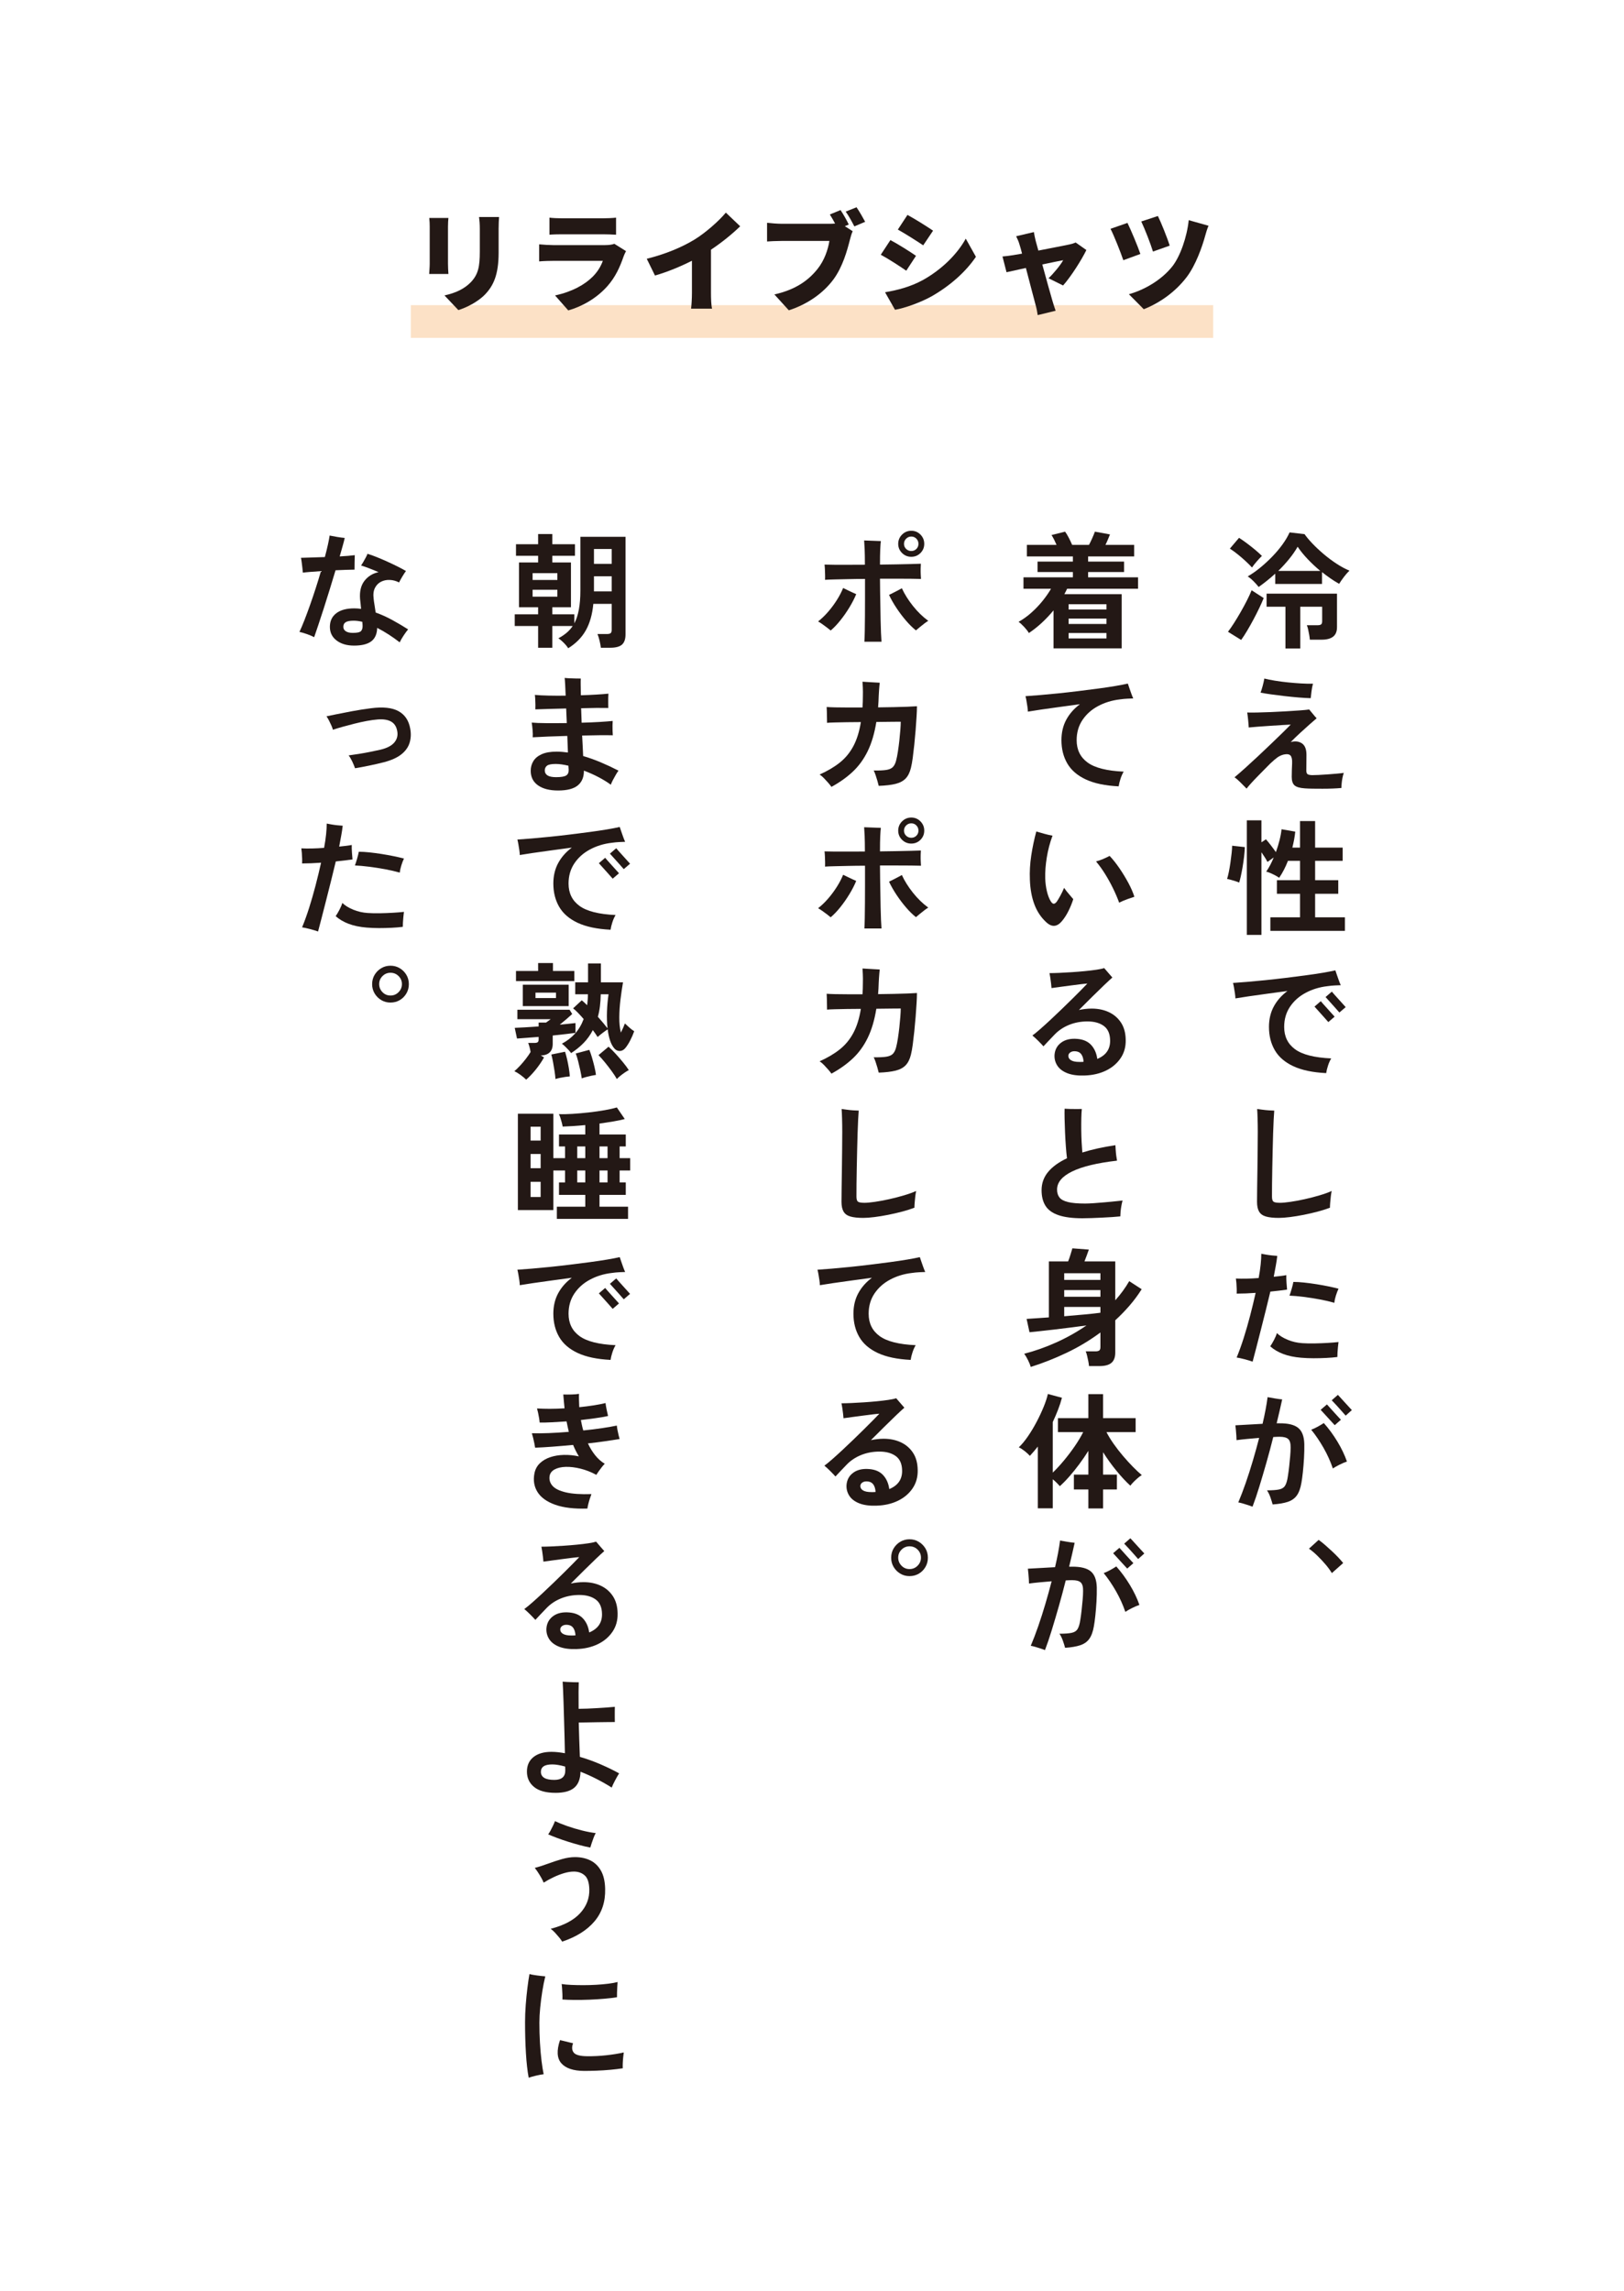 <svg xmlns="http://www.w3.org/2000/svg" id="_&#x30EC;&#x30A4;&#x30E4;&#x30FC;_1" data-name="&#x30EC;&#x30A4;&#x30E4;&#x30FC;_1" viewBox="0 0 297.03 418.913"><defs><style>      .st0 {        fill: #231815;      }      .st1 {        fill: #fff;      }      .st2 {        fill: #fce1c6;      }    </style></defs><rect class="st1" width="297.03" height="418.913"></rect><rect class="st2" x="75.14" y="55.801" width="146.749" height="5.986"></rect><g><path class="st0" d="M81.936,41.44v6.801c0,.5.04,1.34.08,1.86h-3.521c.02-.4.1-1.26.1-1.88v-6.781c0-.38-.02-1.081-.08-1.581h3.501c-.04.5-.08.86-.08,1.581ZM91.198,41.84v4.361c0,4.021-.94,6.021-2.461,7.622-1.34,1.4-3.44,2.421-4.901,2.881l-2.541-2.681c2.081-.46,3.641-1.2,4.841-2.44,1.34-1.42,1.621-2.841,1.621-5.601v-4.141c0-.88-.06-1.56-.14-2.16h3.661c-.04.6-.08,1.28-.08,2.16Z"></path><path class="st0" d="M114.059,46.881c-.66,1.92-1.5,3.801-2.98,5.461-1.98,2.22-4.581,3.681-7.142,4.421l-2.42-2.741c3.121-.66,5.441-1.98,6.881-3.421.98-.98,1.52-1.98,1.86-2.9h-9.102c-.5,0-1.64.02-2.541.1v-3.121c.92.08,1.86.14,2.541.14h9.522c.76,0,1.36-.1,1.681-.24l2.14,1.34c-.16.3-.36.72-.44.96ZM102.736,39.919h7.582c.64,0,1.78-.04,2.36-.12v3.121c-.56-.04-1.64-.08-2.4-.08h-7.542c-.68,0-1.641.02-2.241.08v-3.121c.56.08,1.541.12,2.241.12Z"></path><path class="st0" d="M127.037,43.8c2.021-1.24,4.461-3.401,5.721-4.921l2.621,2.5c-1.5,1.46-3.441,3.021-5.341,4.281v7.882c0,.96.04,2.34.2,2.9h-3.841c.08-.54.16-1.94.16-2.9v-5.861c-2.021,1.02-4.441,2.041-6.762,2.701l-1.5-3.061c3.641-.92,6.501-2.161,8.742-3.521Z"></path><path class="st0" d="M155.238,41.06l-.72.3,1.44.92c-.22.44-.4,1.16-.52,1.6-.48,1.88-1.3,4.921-3.021,7.242-1.8,2.42-4.621,4.481-8.142,5.621l-2.641-2.901c4.021-.9,6.281-2.66,7.862-4.621,1.28-1.581,1.94-3.561,2.2-5.161h-8.802c-.98,0-2.081.06-2.601.1v-3.421c.62.08,1.94.18,2.601.18h8.822c.26,0,.64,0,1.021-.04-.3-.56-.62-1.121-.96-1.661l1.96-.8c.54.8,1.16,1.92,1.5,2.64ZM158.239,40.56l-1.98.84c-.42-.82-1.02-1.94-1.58-2.701l1.98-.8c.52.76,1.22,1.98,1.58,2.661Z"></path><path class="st0" d="M167.536,46.781l-1.78,2.721c-1.221-.84-3.241-2.16-4.661-2.92l1.76-2.681c1.44.76,3.561,2.101,4.681,2.88ZM168.736,51.242c3.441-1.901,6.321-4.721,7.902-7.602l1.86,3.321c-1.92,2.821-4.781,5.321-8.102,7.222-2.04,1.14-4.981,2.181-6.701,2.46l-1.82-3.201c2.26-.38,4.601-.98,6.861-2.2ZM170.657,42.18l-1.8,2.68c-1.2-.8-3.241-2.1-4.641-2.88l1.76-2.681c1.4.76,3.541,2.101,4.681,2.881Z"></path><path class="st0" d="M189.437,44.081c.14.48.3,1.08.48,1.74,2.36-.46,4.841-.94,5.681-1.12.4-.08.84-.22,1.14-.36l1.96,1.38c-.86,1.78-2.84,4.901-4.261,6.481l-2.661-1.32c.9-.84,2.221-2.44,2.681-3.301-.46.08-2.021.4-3.821.78.74,2.681,1.52,5.541,1.86,6.662.1.34.42,1.38.58,1.8l-3.281.8c-.08-.581-.22-1.32-.4-1.92-.32-1.161-1.061-4.061-1.761-6.702-1.54.34-2.9.64-3.541.78l-.74-2.881c.66-.06,1.24-.12,1.94-.24.26-.04.86-.14,1.641-.28-.16-.64-.32-1.22-.46-1.64-.14-.521-.38-1.061-.62-1.541l3.241-.76c.08.54.22,1.121.34,1.641Z"></path><path class="st0" d="M208.576,46.441l-3.121,1.14c-.44-1.32-1.721-4.561-2.341-5.741l3.101-1.08c.66,1.36,1.9,4.301,2.36,5.681ZM220.439,43.08c-.54,2-1.72,5.361-3.36,7.542-2.121,2.801-5.021,4.801-7.882,5.921l-2.721-2.74c2.661-.74,5.861-2.481,7.922-5.062,1.46-1.84,2.701-5.401,3.021-8.481l3.621,1.02c-.26.6-.46,1.28-.6,1.8ZM213.938,44.92l-3.061,1.081c-.4-1.34-1.5-4.161-2.14-5.501l3.041-1c.52,1.02,1.74,4.041,2.161,5.421Z"></path></g><g><path class="st0" d="M227.012,117.02l-2.415-1.495c.322-.414.686-.939,1.093-1.575.406-.636.816-1.315,1.23-2.036s.797-1.43,1.15-2.127c.353-.698.636-1.315.851-1.852l2.208,1.426c-.2.506-.46,1.097-.782,1.771-.322.675-.675,1.373-1.058,2.093-.384.721-.771,1.411-1.162,2.07-.391.66-.763,1.234-1.116,1.725ZM228.99,103.772c-.552-.598-1.204-1.219-1.955-1.863s-1.449-1.173-2.093-1.587l1.679-1.978c.475.307.974.656,1.495,1.047.521.391,1.016.782,1.483,1.173s.87.755,1.208,1.092c-.245.23-.556.56-.931.989-.376.429-.671.805-.886,1.127ZM230.209,107.336c-.23-.307-.541-.655-.932-1.046s-.748-.686-1.069-.886c.767-.444,1.533-.981,2.3-1.61.767-.628,1.502-1.307,2.208-2.036.705-.728,1.33-1.472,1.875-2.231.544-.759.97-1.483,1.276-2.173l2.737.322c.353.506.832,1.078,1.438,1.714.605.636,1.288,1.276,2.047,1.92.759.644,1.548,1.234,2.369,1.771.82.537,1.606.958,2.357,1.265-.337.322-.683.717-1.035,1.184-.353.468-.636.878-.851,1.231-.521-.292-1.043-.617-1.564-.978-.521-.36-1.043-.748-1.564-1.162v2.162h-8.556v-1.886c-.981.89-1.993,1.702-3.036,2.438ZM235.108,118.584v-7.636h-3.45v-2.392h12.88v6.118c0,.798-.238,1.38-.713,1.748-.475.368-1.173.552-2.093.552h-2.162c-.016-.245-.054-.537-.115-.874-.061-.337-.126-.667-.195-.989-.069-.322-.149-.583-.242-.782h1.955c.307,0,.525-.05.656-.149.13-.1.195-.295.195-.587v-2.645h-4.002v7.636h-2.714ZM233.797,104.393h7.682c-.813-.675-1.58-1.392-2.3-2.15-.721-.759-1.334-1.514-1.84-2.266-.43.751-.947,1.499-1.553,2.243s-1.269,1.468-1.989,2.173Z"></path><path class="st0" d="M228.001,144.206c-.322-.322-.687-.69-1.093-1.104s-.778-.736-1.115-.966c.537-.444,1.185-1.008,1.943-1.69s1.556-1.415,2.392-2.197c.835-.782,1.648-1.552,2.438-2.312.79-.759,1.495-1.441,2.116-2.047.621-.605,1.085-1.069,1.392-1.392-.445.016-1.004.046-1.679.092-.675.046-1.384.092-2.128.138-.744.046-1.46.096-2.15.15s-1.265.104-1.725.149c-.015-.353-.05-.801-.104-1.346-.054-.544-.111-1.008-.172-1.392.46.016,1.073.016,1.84,0,.766-.015,1.606-.042,2.518-.08s1.821-.084,2.726-.138,1.732-.107,2.484-.161c.751-.053,1.342-.111,1.771-.172.169.199.387.464.656.793.268.33.502.602.702.816-.261.215-.664.563-1.208,1.046-.544.483-1.135,1.016-1.771,1.599-.637.583-1.223,1.15-1.76,1.702.797-.215,1.476-.138,2.036.23.56.368.839,1.066.839,2.093,0,.521-.004,1.07-.011,1.645-.008.575-.012.985-.012,1.23,0,.322.069.541.207.656.138.115.421.18.851.195.26,0,.651-.011,1.173-.034.521-.023,1.081-.058,1.679-.104.598-.046,1.165-.092,1.702-.138s.951-.092,1.242-.138c-.092.261-.172.563-.242.909-.069.345-.119.687-.149,1.023s-.046.613-.046.828c-.46.046-.993.081-1.599.104s-1.227.034-1.863.034-1.238-.004-1.806-.011c-.567-.008-1.05-.027-1.449-.058-.905-.062-1.526-.246-1.863-.552-.337-.307-.506-.82-.506-1.541,0-.414.007-.859.023-1.334.015-.475.031-.859.046-1.15.031-.69-.065-1.161-.287-1.414-.223-.253-.633-.318-1.231-.196-.429.107-.812.28-1.15.518s-.774.609-1.311,1.116c-.322.322-.69.694-1.104,1.115-.414.422-.836.851-1.265,1.288-.43.437-.821.851-1.173,1.242-.353.391-.621.709-.805.955ZM239.731,127.669c-.644-.015-1.38-.058-2.208-.127-.828-.069-1.675-.153-2.542-.253-.867-.1-1.687-.203-2.461-.311-.774-.107-1.43-.214-1.967-.322.123-.307.253-.717.391-1.23s.237-.962.299-1.346c.552.138,1.204.269,1.955.391.751.123,1.541.227,2.369.311.828.084,1.637.149,2.426.195.79.046,1.507.062,2.151.046-.107.383-.196.839-.265,1.368-.069.529-.119.955-.149,1.277Z"></path><path class="st0" d="M226.644,161.386c-.169-.076-.395-.161-.679-.253-.284-.092-.567-.176-.851-.253-.284-.077-.51-.13-.678-.161.107-.337.214-.771.322-1.299.107-.529.203-1.092.288-1.69.084-.598.157-1.169.218-1.713.061-.544.092-1,.092-1.369l2.323.253c-.015.521-.062,1.108-.138,1.76-.077.652-.169,1.292-.276,1.92s-.218,1.196-.333,1.702c-.115.506-.211.874-.287,1.104ZM228.047,170.955v-20.953h2.668v4.025l.828-.552c.26.292.567.667.92,1.127.353.46.651.866.897,1.219.261-.72.483-1.445.667-2.173.184-.728.307-1.399.368-2.013l2.507.437c-.046.476-.115.958-.207,1.449s-.199.981-.322,1.472h1.403v-4.853h2.76v4.853h5.037v2.415h-5.037v3.542h4.232v2.484h-4.232v4.301h5.451v2.484h-13.639v-2.484h5.428v-4.301h-4.232v-2.484h4.232v-3.542h-2.208c-.46,1.181-.997,2.216-1.61,3.105-.184-.138-.422-.283-.713-.437s-.586-.295-.885-.426c-.299-.13-.556-.218-.771-.265.506-.72.966-1.587,1.38-2.599l-1.15.828c-.123-.245-.284-.525-.483-.839-.2-.314-.407-.625-.621-.932v15.111h-2.668Z"></path><path class="st0" d="M242.56,196.231c-2.469-.123-4.474-.544-6.015-1.265-1.541-.721-2.668-1.694-3.381-2.921-.713-1.227-1.07-2.645-1.07-4.255,0-1.411.295-2.66.886-3.749.59-1.088,1.422-2.031,2.495-2.829-1.257.168-2.503.337-3.737.506-1.234.169-2.354.326-3.358.471-1.004.146-1.813.272-2.427.38,0-.23-.027-.525-.08-.886-.054-.36-.112-.721-.173-1.081-.062-.36-.123-.647-.184-.862.721-.046,1.591-.111,2.611-.196,1.02-.084,2.127-.188,3.323-.31,1.196-.123,2.419-.261,3.668-.414s2.453-.307,3.611-.46c1.157-.153,2.215-.311,3.174-.472.958-.161,1.736-.311,2.334-.449.077.23.172.514.288.851.115.337.233.675.356,1.012.123.337.238.621.345.851-.338.015-.702.031-1.093.046-.391.016-.855.062-1.392.138-1.426.168-2.737.571-3.933,1.208-1.196.636-2.151,1.483-2.864,2.542-.713,1.058-1.069,2.292-1.069,3.703,0,1.748.667,3.109,2.001,4.083,1.334.974,3.534,1.53,6.601,1.667-.23.384-.426.825-.586,1.323-.161.499-.272.955-.333,1.368ZM242.951,186.894c-.031-.03-.13-.142-.299-.333-.169-.191-.372-.421-.609-.69-.238-.268-.476-.533-.713-.793s-.441-.487-.609-.679c-.169-.191-.269-.302-.299-.333l1.15-.989c.031.046.168.207.414.483.245.276.525.586.839.932.314.345.594.655.84.932.245.276.391.437.437.483l-1.15.989ZM244.975,185.146c-.031-.03-.13-.142-.299-.333-.169-.191-.372-.421-.609-.69-.238-.268-.476-.533-.713-.793-.238-.261-.441-.486-.61-.678s-.268-.303-.299-.333l1.15-.989c.031.046.168.207.414.483.245.276.525.586.839.932.314.345.594.655.84.932.245.276.391.437.437.483l-1.15.989Z"></path><path class="st0" d="M233.912,222.705c-.997,0-1.786-.084-2.369-.253-.583-.168-1-.468-1.253-.897-.253-.429-.38-1.027-.38-1.794,0-.72.008-1.571.023-2.553s.031-2.001.046-3.059c.015-1.303.03-2.599.046-3.887.015-1.288.023-2.392.023-3.312,0-.828-.012-1.633-.035-2.415-.023-.782-.05-1.364-.081-1.748.215.031.521.073.92.126.398.054.805.096,1.219.126s.744.046.989.046c-.031.337-.065.874-.104,1.61-.039.736-.073,1.591-.104,2.564-.031.974-.058,2.001-.081,3.082s-.046,2.154-.069,3.22c-.023,1.066-.038,2.051-.046,2.956s-.011,1.664-.011,2.277c0,.491.092.805.276.943.184.138.583.207,1.196.207.46,0,1.089-.058,1.886-.172.797-.115,1.664-.276,2.599-.483.935-.207,1.843-.441,2.725-.702s1.629-.529,2.243-.805c-.062.246-.115.567-.161.966-.046.399-.084.79-.115,1.173-.031.383-.046.69-.046.92-.629.246-1.361.479-2.197.702-.836.222-1.698.421-2.587.598-.89.176-1.733.314-2.53.414-.798.1-1.472.15-2.024.15Z"></path><path class="st0" d="M229.105,248.994c-.43-.153-.924-.303-1.484-.449s-1.039-.249-1.438-.311c.445-1.073.874-2.261,1.288-3.565.414-1.303.805-2.66,1.173-4.071.368-1.411.705-2.806,1.012-4.186-1.242.092-2.4.138-3.473.138.015-.215.019-.498.012-.851-.008-.353-.027-.709-.058-1.07-.031-.36-.062-.64-.092-.839.567.031,1.215.039,1.943.023.728-.015,1.468-.053,2.22-.115.168-.889.291-1.717.368-2.484.077-.766.115-1.418.115-1.955.23.046.521.1.874.161.353.062.716.112,1.092.15.375.038.694.065.955.08-.062.568-.153,1.181-.276,1.84-.123.659-.246,1.319-.368,1.978.445-.046.863-.092,1.253-.138.391-.046.74-.1,1.047-.161-.016.368-.004.825.034,1.369.038.544.073.97.104,1.276-.399.062-.862.123-1.392.184-.529.062-1.085.123-1.667.184-.245,1.043-.521,2.173-.828,3.393-.307,1.219-.614,2.434-.92,3.646s-.59,2.319-.851,3.323c-.261,1.004-.476,1.821-.644,2.45ZM238.029,248.281c-1.303-.107-2.423-.342-3.358-.702-.936-.36-1.718-.824-2.346-1.392.215-.307.445-.693.69-1.162.245-.467.422-.885.529-1.253.49.476,1.153.886,1.989,1.23.835.345,1.721.548,2.657.61.674.046,1.422.061,2.242.046s1.618-.046,2.392-.092c.774-.046,1.438-.099,1.99-.161-.031.245-.065.548-.104.908-.039.36-.065.706-.081,1.035-.016.33-.023.594-.023.793-.583.077-1.253.134-2.013.172-.759.038-1.533.058-2.323.058s-1.538-.031-2.243-.092ZM244.055,238.23c-.797-.23-1.69-.437-2.679-.621-.989-.184-1.971-.337-2.944-.46-.974-.123-1.836-.199-2.587-.23.123-.322.257-.736.402-1.242.146-.506.25-.928.311-1.265.567,0,1.215.039,1.944.115.728.077,1.479.177,2.254.299.774.123,1.514.257,2.219.402.705.146,1.319.288,1.84.426-.169.353-.33.774-.483,1.265-.154.491-.246.928-.276,1.311Z"></path><path class="st0" d="M229.082,275.512c-.154-.062-.399-.149-.736-.264-.337-.115-.682-.223-1.035-.322-.353-.1-.629-.165-.828-.195.46-1.089.916-2.285,1.369-3.588.452-1.303.885-2.656,1.299-4.059.414-1.403.797-2.787,1.15-4.152-.751.062-1.491.126-2.219.196-.729.069-1.369.142-1.921.218,0-.199-.011-.467-.034-.805s-.05-.682-.081-1.035c-.031-.353-.062-.644-.092-.874.644-.031,1.411-.073,2.3-.126.889-.054,1.778-.104,2.668-.149.214-.905.398-1.767.552-2.587s.276-1.583.368-2.289c.337.062.774.138,1.311.23.537.092.989.153,1.357.184-.138.629-.292,1.311-.46,2.047-.169.736-.353,1.51-.552,2.323h.529c1.579-.015,2.722.269,3.427.851.705.583,1.073,1.572,1.104,2.967.015.812-.004,1.671-.057,2.576-.054.905-.123,1.752-.207,2.542-.084.79-.173,1.438-.265,1.943-.169.997-.449,1.768-.839,2.312-.391.544-.943.936-1.656,1.173-.713.237-1.637.395-2.771.471-.092-.353-.226-.782-.402-1.288-.176-.506-.388-.936-.632-1.288.966,0,1.706-.054,2.219-.161.514-.107.881-.345,1.104-.713.222-.368.387-.928.495-1.679.092-.567.172-1.169.241-1.805.069-.636.13-1.257.184-1.863.054-.605.081-1.139.081-1.599.015-.751-.126-1.269-.425-1.552-.299-.284-.832-.426-1.599-.426-.153,0-.326.004-.518.012-.192.008-.402.02-.632.035-.384,1.533-.797,3.082-1.242,4.646s-.882,3.044-1.311,4.439c-.429,1.396-.843,2.614-1.242,3.657ZM243.779,268.521c-.445-1.303-1.016-2.564-1.713-3.784-.698-1.219-1.445-2.319-2.243-3.3.368-.138.763-.322,1.185-.552.421-.23.793-.452,1.116-.667.904,1.012,1.732,2.139,2.484,3.381.751,1.242,1.334,2.461,1.748,3.657-.414.138-.859.326-1.334.563-.476.238-.89.472-1.242.702ZM244.124,260.608c-.046-.046-.192-.203-.437-.472-.246-.268-.529-.579-.851-.931-.322-.353-.606-.663-.851-.932-.246-.268-.391-.426-.437-.472l1.15-.989c.046.046.191.207.437.483.245.276.525.586.839.932.314.345.594.652.84.92.245.269.391.425.437.471l-1.127.989ZM246.125,258.86c-.031-.031-.131-.142-.299-.333-.169-.191-.372-.421-.609-.69-.238-.268-.476-.533-.713-.793-.238-.261-.445-.483-.621-.667s-.28-.291-.311-.322l1.127-.989c.046.046.191.203.437.471.245.269.525.575.839.92.314.345.594.652.84.92.245.269.391.425.437.471l-1.127,1.012Z"></path><path class="st0" d="M243.595,287.657c-.292-.491-.675-1.016-1.15-1.576-.476-.56-.981-1.1-1.518-1.622-.537-.521-1.043-.943-1.518-1.265l1.771-1.61c.353.246.736.548,1.15.909.414.36.836.74,1.265,1.138.429.399.824.79,1.185,1.173s.656.721.886,1.012l-2.07,1.84Z"></path><path class="st0" d="M192.69,118.561v-6.946c-.66.798-1.369,1.549-2.127,2.254-.759.705-1.553,1.334-2.381,1.886-.184-.322-.468-.69-.851-1.104s-.728-.728-1.035-.943c.828-.46,1.613-1.023,2.357-1.69.744-.667,1.422-1.38,2.036-2.139.613-.759,1.127-1.499,1.541-2.219h-5.037v-2.093h9.039v-.966h-6.463v-1.909h6.463v-.943h-8.418v-2.116h5.428c-.138-.322-.288-.644-.448-.966-.161-.322-.318-.598-.472-.828l2.484-.621c.215.292.441.667.679,1.127.237.46.44.89.609,1.288h3.082c.184-.337.383-.748.598-1.23.214-.483.375-.877.483-1.185l2.76.506c-.107.261-.234.567-.379.92-.146.353-.295.683-.448.989h5.244v2.116h-8.418v.943h6.578v1.909h-6.578v.966h9.131v2.093h-12.972c-.077.169-.157.333-.242.494-.084.161-.172.326-.264.495h10.488v9.913h-12.466ZM195.45,111.454h6.923v-.966h-6.923v.966ZM195.45,114.099h6.923v-.989h-6.923v.989ZM195.45,116.744h6.923v-.989h-6.923v.989Z"></path><path class="st0" d="M204.604,143.792c-2.469-.123-4.474-.544-6.015-1.265-1.541-.721-2.668-1.694-3.381-2.921-.713-1.227-1.07-2.645-1.07-4.255,0-1.411.295-2.66.886-3.749.59-1.088,1.422-2.031,2.495-2.829-1.257.168-2.503.337-3.737.506-1.234.169-2.354.326-3.358.471-1.004.146-1.813.272-2.427.38,0-.23-.027-.525-.08-.886-.054-.36-.112-.721-.173-1.081-.062-.36-.123-.647-.184-.862.721-.046,1.591-.111,2.611-.196,1.02-.084,2.127-.188,3.323-.31,1.196-.123,2.419-.261,3.668-.414s2.453-.307,3.611-.46c1.157-.153,2.215-.311,3.174-.472.958-.161,1.736-.311,2.334-.449.077.23.172.514.288.851.115.337.233.675.356,1.012.123.337.238.621.345.851-.338.015-.702.031-1.093.046-.391.016-.855.062-1.392.138-1.426.168-2.737.571-3.933,1.208-1.196.636-2.151,1.483-2.864,2.542-.713,1.058-1.069,2.292-1.069,3.703,0,1.748.667,3.109,2.001,4.083,1.334.974,3.534,1.53,6.601,1.667-.23.384-.426.825-.586,1.323-.161.499-.272.955-.333,1.368Z"></path><path class="st0" d="M191.402,168.677c-.981-.889-1.718-1.985-2.208-3.289-.491-1.303-.767-2.814-.828-4.531-.062-1.457.023-2.936.253-4.439.23-1.502.537-2.959.92-4.37.414.123.897.261,1.449.414.552.153,1.058.269,1.518.345-.476,1.288-.825,2.614-1.046,3.979-.223,1.365-.319,2.645-.288,3.841.03.843.134,1.633.311,2.369.176.736.41,1.342.701,1.817.184.292.36.441.529.448.168.008.353-.111.552-.356.184-.26.41-.636.679-1.127.268-.49.495-.966.678-1.426.261.383.563.771.909,1.162.345.391.602.694.771.908-.23.721-.518,1.43-.862,2.127-.345.698-.732,1.308-1.162,1.829-.905,1.119-1.863,1.219-2.875.299ZM204.696,165.066c-.307-.843-.679-1.713-1.116-2.61s-.92-1.771-1.449-2.622c-.529-.851-1.085-1.622-1.667-2.312.429-.107.881-.265,1.357-.472.475-.207.851-.387,1.127-.541.598.629,1.196,1.38,1.794,2.254s1.142,1.767,1.633,2.679c.49.913.858,1.76,1.104,2.542-.338.107-.767.253-1.288.437-.521.184-1.02.399-1.495.644Z"></path><path class="st0" d="M198.394,196.668c-1.288.046-2.35-.096-3.185-.425-.836-.33-1.446-.793-1.829-1.392-.384-.598-.552-1.257-.506-1.978.077-.95.491-1.698,1.242-2.242.751-.544,1.732-.763,2.944-.656,1.089.092,1.932.468,2.53,1.127.598.66.966,1.503,1.104,2.53,1.594-.659,2.376-1.786,2.346-3.381-.015-1.211-.399-2.093-1.15-2.645-.751-.552-1.748-.828-2.99-.828-1.211,0-2.334.211-3.37.632-1.035.422-1.913,1.008-2.633,1.76-.445.46-.851.885-1.219,1.276s-.644.687-.828.885c-.261-.291-.586-.632-.978-1.023-.391-.391-.74-.709-1.046-.955.414-.306.905-.709,1.472-1.208.567-.498,1.185-1.058,1.852-1.679s1.337-1.257,2.012-1.909c.675-.651,1.323-1.284,1.944-1.897.621-.613,1.173-1.165,1.656-1.656s.854-.874,1.116-1.15c-.292.016-.713.058-1.265.126-.552.069-1.154.146-1.806.23-.652.084-1.288.169-1.909.253-.621.084-1.146.157-1.576.218-.016-.214-.042-.495-.081-.839-.039-.345-.084-.69-.138-1.035-.054-.345-.103-.632-.149-.862.475,0,1.073-.015,1.794-.046s1.487-.073,2.3-.127c.812-.053,1.61-.118,2.392-.195.782-.077,1.483-.161,2.104-.253.621-.092,1.092-.191,1.415-.299.107.123.253.291.437.506.184.215.372.433.563.655.191.223.356.411.494.563-.353.307-.855.771-1.506,1.392-.652.621-1.376,1.327-2.173,2.116-.798.79-1.61,1.598-2.438,2.426.383-.077.767-.138,1.15-.184.383-.046.774-.069,1.173-.069,1.181,0,2.235.219,3.163.656s1.667,1.077,2.219,1.92c.552.843.836,1.894.851,3.151.031,1.273-.284,2.392-.943,3.358-.659.966-1.557,1.722-2.691,2.266-1.135.544-2.423.839-3.864.885ZM197.405,194.185h.391c.138,0,.268-.007.391-.023-.031-.537-.153-.974-.368-1.311-.215-.337-.537-.537-.966-.598-.429-.061-.774-.011-1.035.15-.261.161-.399.372-.414.632-.016.353.146.632.483.839.337.207.843.311,1.518.311Z"></path><path class="st0" d="M198.003,222.773c-1.825,0-3.289-.188-4.393-.563-1.104-.376-1.897-.943-2.38-1.702-.483-.759-.725-1.713-.725-2.863,0-1.272.398-2.388,1.196-3.347.797-.958,1.947-1.79,3.45-2.496-.077-.613-.146-1.337-.207-2.173-.062-.835-.111-1.694-.149-2.576-.039-.881-.065-1.702-.081-2.461-.016-.759-.016-1.376,0-1.852.276.016.621.031,1.035.046.414.015.817.019,1.208.011.391-.007.694-.011.909-.011-.046.445-.077,1.004-.092,1.679-.016.675-.02,1.396-.012,2.162.008.767.031,1.51.069,2.231s.081,1.35.126,1.886c.874-.276,1.817-.525,2.829-.747,1.012-.222,2.085-.418,3.22-.587.015.261.034.568.058.92.023.353.057.701.104,1.046.046.345.092.632.138.862-3.619.414-6.352,1.07-8.199,1.967-1.848.897-2.771,2.005-2.771,3.323,0,.583.146,1.062.437,1.438.291.376.809.656,1.552.839.744.184,1.79.276,3.14.276.429,0,.966-.023,1.61-.069.644-.046,1.314-.099,2.013-.161.697-.061,1.337-.123,1.92-.184.583-.061,1.02-.107,1.311-.138-.077.261-.149.583-.219.966-.069.383-.119.751-.149,1.104s-.046.628-.046.828c-.414.046-.913.088-1.495.126-.583.038-1.2.073-1.852.104s-1.288.058-1.909.081c-.621.023-1.169.035-1.645.035Z"></path><path class="st0" d="M188.527,249.96c-.092-.337-.257-.748-.495-1.23s-.472-.877-.702-1.185c1.917-.49,3.853-1.173,5.808-2.047s3.814-1.917,5.578-3.128c-.905.123-1.867.25-2.887.379-1.02.13-2.016.253-2.99.368-.974.115-1.859.215-2.657.299-.797.084-1.426.149-1.886.196l-.529-2.438c.46-.031,1.047-.069,1.76-.115s1.483-.1,2.312-.161v-10.235h3.519c.153-.368.302-.793.448-1.276.146-.483.257-.854.333-1.116l3.013.23c-.107.322-.242.694-.402,1.116-.161.422-.295.771-.403,1.046h5.635v7.107c.981-1.088,1.832-2.254,2.553-3.496l2.277,1.472c-.675,1.073-1.423,2.082-2.243,3.024-.82.943-1.683,1.829-2.587,2.657v5.911c0,.843-.23,1.464-.69,1.863-.46.398-1.188.598-2.185.598h-1.932c-.016-.261-.058-.56-.126-.897s-.142-.671-.219-1c-.077-.329-.161-.594-.253-.793h1.794c.307,0,.533-.053.679-.161.146-.107.218-.314.218-.621v-2.668c-1.947,1.441-4.01,2.679-6.187,3.714s-4.362,1.897-6.555,2.587ZM194.645,234.043h6.624v-1.219h-6.624v1.219ZM194.645,237.126h6.624v-1.219h-6.624v1.219ZM194.645,240.69c1.273-.107,2.5-.214,3.68-.322,1.181-.107,2.162-.215,2.944-.322v-1.058h-6.624v1.702Z"></path><path class="st0" d="M199.061,275.835v-3.473h-2.645v-2.714h2.645v-4.347c-.506.813-1.058,1.622-1.656,2.427-.598.805-1.2,1.552-1.806,2.242-.606.69-1.192,1.288-1.759,1.794-.153-.184-.345-.391-.575-.621-.23-.23-.468-.444-.713-.644v5.313h-2.737v-11.293c-.246.307-.487.602-.725.885-.238.284-.479.556-.725.816-.246-.276-.556-.563-.932-.862-.375-.299-.74-.533-1.092-.702.552-.521,1.111-1.196,1.679-2.024.567-.828,1.1-1.717,1.598-2.668.498-.951.928-1.871,1.288-2.76.36-.889.609-1.656.748-2.3l2.576.69c-.184.706-.422,1.434-.713,2.185-.292.751-.613,1.503-.966,2.254v9.246c.628-.598,1.295-1.318,2.001-2.162.705-.843,1.372-1.721,2.001-2.633.628-.912,1.15-1.783,1.564-2.61h-4.623v-2.553h5.566v-4.393h2.691v4.393h5.957v2.553h-5.336c.353.69.794,1.411,1.323,2.162.529.751,1.1,1.488,1.713,2.208.613.721,1.219,1.384,1.817,1.99.598.606,1.135,1.108,1.61,1.506-.2.107-.434.276-.702.506-.269.23-.529.472-.782.725-.253.253-.456.487-.609.702-.797-.721-1.645-1.629-2.542-2.726-.897-1.096-1.713-2.227-2.449-3.393v4.094h2.53v2.714h-2.53v3.473h-2.691Z"></path><path class="st0" d="M191.126,301.732c-.154-.062-.399-.149-.736-.265-.337-.114-.682-.223-1.035-.321-.353-.101-.629-.165-.828-.196.46-1.088.916-2.284,1.369-3.588.452-1.303.885-2.656,1.299-4.06.414-1.402.797-2.786,1.15-4.151-.751.062-1.491.126-2.219.196-.729.069-1.369.142-1.921.218,0-.199-.011-.467-.034-.805s-.05-.682-.081-1.035c-.031-.353-.062-.644-.092-.874.644-.031,1.411-.073,2.3-.126.889-.054,1.778-.104,2.668-.149.214-.905.398-1.767.552-2.587s.276-1.583.368-2.289c.337.062.774.138,1.311.23.537.092.989.153,1.357.184-.138.629-.292,1.311-.46,2.047-.169.736-.353,1.51-.552,2.323h.529c1.579-.015,2.722.269,3.427.851.705.583,1.073,1.572,1.104,2.967.015.812-.004,1.671-.057,2.576-.054.904-.123,1.752-.207,2.541-.084.79-.173,1.438-.265,1.943-.169.997-.449,1.768-.839,2.312-.391.545-.943.936-1.656,1.173-.713.238-1.637.395-2.771.472-.092-.353-.226-.782-.402-1.288s-.388-.935-.632-1.288c.966,0,1.706-.053,2.219-.161.514-.106.881-.345,1.104-.713.222-.367.387-.927.495-1.679.092-.567.172-1.169.241-1.806.069-.636.13-1.257.184-1.862.054-.606.081-1.139.081-1.599.015-.751-.126-1.269-.425-1.553-.299-.284-.832-.426-1.599-.426-.153,0-.326.004-.518.012-.192.008-.402.02-.632.035-.384,1.534-.797,3.082-1.242,4.646-.445,1.563-.882,3.044-1.311,4.438-.429,1.396-.843,2.614-1.242,3.657ZM205.823,294.74c-.445-1.303-1.016-2.564-1.713-3.783-.698-1.219-1.445-2.319-2.243-3.3.368-.138.763-.322,1.185-.552.421-.23.793-.452,1.116-.667.904,1.012,1.732,2.139,2.484,3.381.751,1.242,1.334,2.461,1.748,3.657-.414.138-.859.326-1.334.563-.476.238-.89.472-1.242.701ZM206.168,286.829c-.046-.046-.192-.203-.437-.472-.246-.268-.529-.579-.851-.931-.322-.353-.606-.663-.851-.932-.246-.268-.391-.426-.437-.472l1.15-.989c.046.046.191.207.437.483.245.276.525.586.839.932.314.345.594.652.84.92.245.269.391.425.437.471l-1.127.989ZM208.169,285.081c-.031-.031-.131-.142-.299-.333-.169-.191-.372-.421-.609-.69-.238-.268-.476-.533-.713-.793-.238-.261-.445-.483-.621-.667s-.28-.291-.311-.322l1.127-.989c.046.046.191.203.437.471.245.269.525.575.839.92.314.345.594.652.84.92.245.269.391.425.437.471l-1.127,1.012Z"></path><path class="st0" d="M151.932,115.294c-.199-.168-.441-.36-.724-.575-.284-.215-.568-.422-.851-.621-.284-.199-.525-.353-.725-.46.644-.506,1.257-1.096,1.84-1.771.583-.675,1.112-1.388,1.587-2.139.475-.751.859-1.487,1.15-2.208.199.092.452.215.759.368s.613.299.92.437c.307.138.544.245.713.322-.322.782-.74,1.595-1.253,2.438s-1.066,1.633-1.656,2.369c-.59.736-1.177,1.349-1.76,1.84ZM158.096,117.341c.031-.445.054-1.081.069-1.909.015-.828.026-1.771.034-2.829s.012-2.169.012-3.335v-3.404c-1.058,0-2.066.012-3.024.035-.958.023-1.81.042-2.553.058-.744.016-1.322.039-1.736.069.015-.23.019-.518.011-.862-.008-.345-.02-.694-.034-1.046-.016-.353-.039-.644-.069-.874.506.015,1.142.027,1.909.034.767.008,1.622.008,2.564,0,.943-.007,1.913-.011,2.91-.011,0-1.181-.016-2.131-.046-2.852s-.061-1.25-.092-1.587c.398.015.9.034,1.506.057.606.023,1.123.042,1.553.058-.046.337-.084.844-.115,1.518-.031.675-.046,1.603-.046,2.783,1.058-.015,2.07-.031,3.036-.046.966-.015,1.836-.034,2.61-.057s1.384-.042,1.829-.058c-.016.215-.027.502-.035.862-.008.361-.004.717.012,1.07.015.353.03.636.046.851-.46-.015-1.077-.026-1.852-.034s-1.645-.012-2.61-.012h-3.036c0,.706.008,1.492.023,2.357.015.867.031,1.748.046,2.645s.031,1.768.046,2.611c.015.843.038,1.606.069,2.289s.061,1.222.092,1.621h-3.128ZM167.526,115.272c-.583-.46-1.185-1.05-1.806-1.771s-1.204-1.491-1.748-2.312c-.544-.82-1-1.622-1.368-2.403.184-.092.421-.211.713-.356.291-.146.59-.299.897-.46.307-.161.552-.295.736-.403.491,1.074,1.165,2.15,2.024,3.231s1.794,1.99,2.806,2.726c-.184.107-.418.269-.702.483-.284.215-.563.437-.839.667s-.514.43-.713.598ZM166.675,101.816c-.66,0-1.223-.23-1.69-.69-.468-.46-.702-1.02-.702-1.679s.234-1.222.702-1.69c.467-.467,1.031-.701,1.69-.701s1.219.234,1.679.701c.46.468.69,1.032.69,1.69s-.23,1.219-.69,1.679-1.02.69-1.679.69ZM166.675,100.758c.368,0,.679-.126.932-.379s.379-.563.379-.932-.126-.682-.379-.943c-.253-.26-.563-.391-.932-.391s-.683.131-.943.391-.391.575-.391.943.13.679.391.932c.26.253.575.379.943.379Z"></path><path class="st0" d="M152.07,143.884c-.138-.2-.333-.445-.586-.736-.253-.292-.518-.579-.793-.863-.276-.284-.537-.502-.782-.655,1.441-.644,2.672-1.372,3.691-2.185,1.02-.812,1.848-1.817,2.484-3.013.636-1.196,1.092-2.66,1.368-4.393-.889,0-1.752.008-2.587.023-.836.016-1.568.031-2.196.046-.629.015-1.097.038-1.403.069,0-.184-.004-.468-.011-.851-.008-.383-.016-.771-.023-1.162-.008-.391-.02-.686-.035-.885.383.031.909.054,1.576.069.667.016,1.429.023,2.289.023h2.691c.046-.644.069-1.334.069-2.07.015-.552.012-1.084-.012-1.599-.023-.514-.042-.862-.057-1.046.214.016.513.035.897.058.383.023.782.046,1.196.069s.767.042,1.058.058c-.016.153-.039.372-.069.655-.031.284-.054.583-.069.897-.015.314-.031.586-.046.816-.016.384-.031.751-.046,1.104-.016.353-.039.698-.069,1.035.997-.015,1.951-.03,2.863-.046.912-.015,1.74-.038,2.484-.069s1.33-.062,1.76-.092c0,.491-.023,1.116-.069,1.875-.046.759-.104,1.58-.172,2.461-.069.882-.149,1.764-.241,2.645-.092.882-.188,1.699-.288,2.45-.1.751-.211,1.365-.333,1.84-.2.828-.518,1.472-.955,1.932s-1.05.79-1.84.989c-.79.199-1.821.322-3.094.368-.062-.261-.142-.563-.241-.909-.1-.345-.207-.69-.322-1.035-.115-.345-.234-.633-.356-.863.997.016,1.763-.019,2.3-.104.537-.084.935-.256,1.196-.517.26-.261.46-.652.598-1.173.123-.46.234-1.016.333-1.667.1-.651.188-1.326.265-2.024s.138-1.353.184-1.966.069-1.104.069-1.472c-.261,0-.801.004-1.622.012s-1.767.019-2.84.034c-.337,2.085-.862,3.86-1.576,5.325-.713,1.464-1.618,2.714-2.714,3.749-1.096,1.035-2.403,1.966-3.921,2.794Z"></path><path class="st0" d="M151.932,167.734c-.199-.168-.441-.36-.724-.575-.284-.215-.568-.422-.851-.621-.284-.199-.525-.353-.725-.46.644-.506,1.257-1.096,1.84-1.771.583-.675,1.112-1.388,1.587-2.139.475-.751.859-1.487,1.15-2.208.199.092.452.215.759.368s.613.299.92.437c.307.138.544.245.713.322-.322.782-.74,1.595-1.253,2.438s-1.066,1.633-1.656,2.369c-.59.736-1.177,1.349-1.76,1.84ZM158.096,169.781c.031-.445.054-1.081.069-1.909.015-.828.026-1.771.034-2.829s.012-2.169.012-3.335v-3.404c-1.058,0-2.066.012-3.024.035-.958.023-1.81.042-2.553.058-.744.016-1.322.039-1.736.069.015-.23.019-.518.011-.862-.008-.345-.02-.694-.034-1.046-.016-.353-.039-.644-.069-.874.506.015,1.142.027,1.909.034.767.008,1.622.008,2.564,0,.943-.007,1.913-.011,2.91-.011,0-1.181-.016-2.131-.046-2.852s-.061-1.25-.092-1.587c.398.015.9.034,1.506.057.606.023,1.123.042,1.553.058-.046.337-.084.844-.115,1.518-.031.675-.046,1.603-.046,2.783,1.058-.015,2.07-.031,3.036-.046.966-.015,1.836-.034,2.61-.057s1.384-.042,1.829-.058c-.016.215-.027.502-.035.862-.008.361-.004.717.012,1.07.015.353.03.636.046.851-.46-.015-1.077-.026-1.852-.034s-1.645-.012-2.61-.012h-3.036c0,.706.008,1.492.023,2.357.015.867.031,1.748.046,2.645s.031,1.768.046,2.611c.015.843.038,1.606.069,2.289s.061,1.222.092,1.621h-3.128ZM167.526,167.711c-.583-.46-1.185-1.05-1.806-1.771s-1.204-1.491-1.748-2.312c-.544-.82-1-1.622-1.368-2.403.184-.092.421-.211.713-.356.291-.146.59-.299.897-.46.307-.161.552-.295.736-.403.491,1.074,1.165,2.15,2.024,3.231s1.794,1.99,2.806,2.726c-.184.107-.418.269-.702.483-.284.215-.563.437-.839.667s-.514.43-.713.598ZM166.675,154.256c-.66,0-1.223-.23-1.69-.69-.468-.46-.702-1.02-.702-1.679s.234-1.222.702-1.69c.467-.467,1.031-.701,1.69-.701s1.219.234,1.679.701c.46.468.69,1.032.69,1.69s-.23,1.219-.69,1.679-1.02.69-1.679.69ZM166.675,153.198c.368,0,.679-.126.932-.379s.379-.563.379-.932-.126-.682-.379-.943c-.253-.26-.563-.391-.932-.391s-.683.131-.943.391-.391.575-.391.943.13.679.391.932c.26.253.575.379.943.379Z"></path><path class="st0" d="M152.07,196.324c-.138-.2-.333-.445-.586-.736-.253-.292-.518-.579-.793-.863-.276-.284-.537-.502-.782-.655,1.441-.644,2.672-1.372,3.691-2.185,1.02-.812,1.848-1.817,2.484-3.013.636-1.196,1.092-2.66,1.368-4.393-.889,0-1.752.008-2.587.023-.836.016-1.568.031-2.196.046-.629.015-1.097.038-1.403.069,0-.184-.004-.468-.011-.851-.008-.383-.016-.771-.023-1.162-.008-.391-.02-.686-.035-.885.383.031.909.054,1.576.069.667.016,1.429.023,2.289.023h2.691c.046-.644.069-1.334.069-2.07.015-.552.012-1.084-.012-1.599-.023-.514-.042-.862-.057-1.046.214.016.513.035.897.058.383.023.782.046,1.196.069s.767.042,1.058.058c-.016.153-.039.372-.069.655-.031.284-.054.583-.069.897-.015.314-.031.586-.046.816-.016.384-.031.751-.046,1.104-.016.353-.039.698-.069,1.035.997-.015,1.951-.03,2.863-.046.912-.015,1.74-.038,2.484-.069s1.33-.062,1.76-.092c0,.491-.023,1.116-.069,1.875-.046.759-.104,1.58-.172,2.461-.069.882-.149,1.764-.241,2.645-.092.882-.188,1.699-.288,2.45-.1.751-.211,1.365-.333,1.84-.2.828-.518,1.472-.955,1.932s-1.05.79-1.84.989c-.79.199-1.821.322-3.094.368-.062-.261-.142-.563-.241-.909-.1-.345-.207-.69-.322-1.035-.115-.345-.234-.633-.356-.863.997.016,1.763-.019,2.3-.104.537-.084.935-.256,1.196-.517.26-.261.46-.652.598-1.173.123-.46.234-1.016.333-1.667.1-.651.188-1.326.265-2.024s.138-1.353.184-1.966.069-1.104.069-1.472c-.261,0-.801.004-1.622.012s-1.767.019-2.84.034c-.337,2.085-.862,3.86-1.576,5.325-.713,1.464-1.618,2.714-2.714,3.749-1.096,1.035-2.403,1.966-3.921,2.794Z"></path><path class="st0" d="M157.912,222.705c-.997,0-1.786-.084-2.369-.253-.583-.168-1-.468-1.253-.897-.253-.429-.38-1.027-.38-1.794,0-.72.008-1.571.023-2.553s.031-2.001.046-3.059c.015-1.303.03-2.599.046-3.887.015-1.288.023-2.392.023-3.312,0-.828-.012-1.633-.035-2.415-.023-.782-.05-1.364-.081-1.748.215.031.521.073.92.126.398.054.805.096,1.219.126s.744.046.989.046c-.031.337-.065.874-.104,1.61-.039.736-.073,1.591-.104,2.564-.031.974-.058,2.001-.081,3.082s-.046,2.154-.069,3.22c-.023,1.066-.038,2.051-.046,2.956s-.011,1.664-.011,2.277c0,.491.092.805.276.943.184.138.583.207,1.196.207.46,0,1.089-.058,1.886-.172.797-.115,1.664-.276,2.599-.483.935-.207,1.843-.441,2.725-.702s1.629-.529,2.243-.805c-.062.246-.115.567-.161.966-.046.399-.084.79-.115,1.173-.031.383-.046.69-.046.92-.629.246-1.361.479-2.197.702-.836.222-1.698.421-2.587.598-.89.176-1.733.314-2.53.414-.798.1-1.472.15-2.024.15Z"></path><path class="st0" d="M166.56,248.671c-2.469-.123-4.474-.544-6.015-1.265-1.541-.721-2.668-1.694-3.381-2.921-.713-1.227-1.07-2.645-1.07-4.255,0-1.411.295-2.66.886-3.749.59-1.088,1.422-2.031,2.495-2.829-1.257.168-2.503.337-3.737.506-1.234.169-2.354.326-3.358.471-1.004.146-1.813.272-2.427.38,0-.23-.027-.525-.08-.886-.054-.36-.112-.721-.173-1.081-.062-.36-.123-.647-.184-.862.721-.046,1.591-.111,2.611-.196,1.02-.084,2.127-.188,3.323-.31,1.196-.123,2.419-.261,3.668-.414s2.453-.307,3.611-.46c1.157-.153,2.215-.311,3.174-.472.958-.161,1.736-.311,2.334-.449.077.23.172.514.288.851.115.337.233.675.356,1.012.123.337.238.621.345.851-.338.015-.702.031-1.093.046-.391.016-.855.062-1.392.138-1.426.168-2.737.571-3.933,1.208-1.196.636-2.151,1.483-2.864,2.542-.713,1.058-1.069,2.292-1.069,3.703,0,1.748.667,3.109,2.001,4.083,1.334.974,3.534,1.53,6.601,1.667-.23.384-.426.825-.586,1.323-.161.499-.272.955-.333,1.368Z"></path><path class="st0" d="M160.35,275.328c-1.288.046-2.35-.096-3.185-.425-.836-.33-1.446-.793-1.829-1.392-.384-.598-.552-1.257-.506-1.978.077-.95.491-1.698,1.242-2.242.751-.544,1.732-.763,2.944-.656,1.089.092,1.932.468,2.53,1.127.598.66.966,1.503,1.104,2.53,1.594-.659,2.376-1.786,2.346-3.381-.015-1.211-.399-2.093-1.15-2.645-.751-.552-1.748-.828-2.99-.828-1.211,0-2.334.211-3.37.632-1.035.422-1.913,1.008-2.633,1.76-.445.46-.851.885-1.219,1.276s-.644.687-.828.885c-.261-.291-.586-.632-.978-1.023-.391-.391-.74-.709-1.046-.955.414-.306.905-.709,1.472-1.208.567-.498,1.185-1.058,1.852-1.679s1.337-1.257,2.012-1.909c.675-.651,1.323-1.284,1.944-1.897.621-.613,1.173-1.165,1.656-1.656s.854-.874,1.116-1.15c-.292.016-.713.058-1.265.126-.552.069-1.154.146-1.806.23-.652.084-1.288.169-1.909.253-.621.084-1.146.157-1.576.218-.016-.214-.042-.495-.081-.839-.039-.345-.084-.69-.138-1.035-.054-.345-.103-.632-.149-.862.475,0,1.073-.015,1.794-.046s1.487-.073,2.3-.127c.812-.053,1.61-.118,2.392-.195.782-.077,1.483-.161,2.104-.253.621-.092,1.092-.191,1.415-.299.107.123.253.291.437.506.184.215.372.433.563.655.191.223.356.411.494.563-.353.307-.855.771-1.506,1.392-.652.621-1.376,1.327-2.173,2.116-.798.79-1.61,1.598-2.438,2.426.383-.077.767-.138,1.15-.184.383-.046.774-.069,1.173-.069,1.181,0,2.235.219,3.163.656s1.667,1.077,2.219,1.92c.552.843.836,1.894.851,3.151.031,1.273-.284,2.392-.943,3.358-.659.966-1.557,1.722-2.691,2.266-1.135.544-2.423.839-3.864.885ZM159.361,272.844h.391c.138,0,.268-.007.391-.023-.031-.537-.153-.974-.368-1.311-.215-.337-.537-.537-.966-.598-.429-.061-.774-.011-1.035.15-.261.161-.399.372-.414.632-.016.353.146.632.483.839.337.207.843.311,1.518.311Z"></path><path class="st0" d="M166.353,288.209c-.629,0-1.196-.153-1.702-.46-.506-.307-.909-.713-1.208-1.219-.299-.506-.449-1.065-.449-1.679,0-.644.153-1.219.46-1.725s.713-.909,1.219-1.208,1.065-.448,1.679-.448,1.173.149,1.679.448.912.702,1.219,1.208c.306.506.46,1.081.46,1.725,0,.613-.149,1.177-.449,1.69-.299.514-.701.92-1.208,1.219-.506.299-1.073.448-1.702.448ZM166.353,286.92c.583,0,1.077-.207,1.483-.621.406-.414.609-.904.609-1.472s-.204-1.054-.609-1.46c-.407-.406-.901-.61-1.483-.61-.568,0-1.055.204-1.461.61s-.609.893-.609,1.46.199,1.058.598,1.472c.398.414.889.621,1.472.621Z"></path></g><g><path class="st0" d="M103.92,118.538c-.092-.169-.241-.372-.448-.609-.207-.238-.434-.468-.679-.69s-.468-.395-.667-.517c.567-.307,1.066-.64,1.495-1s.805-.778,1.127-1.254h-3.726v3.979h-2.599v-3.979h-4.278v-2.139h4.278v-1.288h-3.496v-8.188h3.496v-1.219h-4.048v-2.116h4.048v-1.863h2.599v1.863h4.14v2.116h-4.14v1.219h3.404v8.188h-3.404v1.288h4.025v1.656c.736-1.38,1.104-3.373,1.104-5.98v-9.844h8.257v17.848c0,.859-.215,1.479-.644,1.863-.43.383-1.15.575-2.162.575h-1.702c-.046-.383-.127-.816-.242-1.299-.115-.483-.242-.885-.379-1.208h1.702c.322,0,.552-.05.69-.149.138-.1.207-.303.207-.609v-4.761h-3.358c-.184,1.932-.644,3.55-1.38,4.853-.736,1.304-1.81,2.392-3.22,3.266ZM97.412,106.048h4.531v-1.242h-4.531v1.242ZM97.412,109.107h4.531v-1.265h-4.531v1.265ZM108.636,103.105h3.243v-2.714h-3.243v2.714ZM108.636,108.142h3.243v-2.76h-3.243v2.76Z"></path><path class="st0" d="M102.058,144.551c-1.549,0-2.768-.314-3.657-.943-.89-.629-1.334-1.518-1.334-2.668,0-.644.161-1.231.483-1.76.322-.529.832-.951,1.529-1.265.698-.314,1.606-.471,2.726-.471.337,0,.682.015,1.035.046.353.031.697.069,1.035.115l-.115-3.036c-1.211.031-2.377.069-3.496.115-1.12.046-2.062.092-2.829.138.031-.353.023-.797-.023-1.334s-.1-.989-.161-1.357c.629.062,1.522.096,2.68.104s2.403.004,3.737-.012l-.115-2.668c-1.104.031-2.15.058-3.14.081-.989.023-1.821.05-2.496.081.015-.23.019-.518.012-.863-.008-.345-.02-.682-.035-1.012s-.039-.586-.069-.771c.674.062,1.51.104,2.507.126s2.039.027,3.128.011c-.031-.797-.061-1.483-.092-2.058-.031-.575-.062-.97-.092-1.185.26.031.575.054.943.069.368.016.736.027,1.104.035.368.008.667.011.897.011-.016.292-.02.702-.012,1.23.008.529.019,1.139.035,1.829.997-.03,1.936-.073,2.817-.126s1.622-.111,2.22-.172c-.016.199-.027.471-.035.816s-.008.683,0,1.012.012.594.012.793c-.568-.015-1.288-.019-2.162-.012-.874.008-1.81.027-2.806.058.015.429.031.866.046,1.311s.031.889.046,1.334c1.196-.031,2.3-.077,3.312-.138,1.012-.061,1.801-.123,2.369-.184-.015.215-.027.491-.034.828-.008.337-.004.667.011.989.015.322.031.59.046.805-.644-.015-1.457-.019-2.438-.011s-2.039.027-3.174.057c.031.69.065,1.354.104,1.99.038.636.065,1.223.081,1.759,1.058.307,2.131.69,3.22,1.15,1.089.46,2.17.966,3.243,1.518-.138.184-.299.434-.483.748-.184.314-.36.633-.529.955-.168.322-.299.613-.391.874-.598-.445-1.331-.897-2.197-1.357s-1.775-.866-2.726-1.219c.015,1.166-.353,2.062-1.104,2.691-.751.628-1.963.943-3.634.943ZM101.712,142.113c.92,0,1.541-.107,1.863-.322.322-.214.467-.583.437-1.104-.016-.076-.023-.172-.023-.287s-.008-.242-.023-.38c-.89-.214-1.664-.322-2.323-.322-.782,0-1.311.104-1.587.311s-.414.502-.414.885.165.683.495.897c.33.215.854.322,1.575.322Z"></path><path class="st0" d="M111.672,170.011c-2.469-.123-4.474-.544-6.015-1.265-1.541-.721-2.668-1.694-3.381-2.921-.713-1.227-1.07-2.645-1.07-4.255,0-1.411.295-2.66.886-3.749.59-1.088,1.422-2.031,2.495-2.829-1.257.168-2.503.337-3.737.506-1.234.169-2.354.326-3.358.471-1.004.146-1.813.272-2.427.38,0-.23-.027-.525-.08-.886-.054-.36-.112-.721-.173-1.081-.062-.36-.123-.647-.184-.862.721-.046,1.591-.111,2.611-.196,1.02-.084,2.127-.188,3.323-.31,1.196-.123,2.419-.261,3.668-.414s2.453-.307,3.611-.46c1.157-.153,2.215-.311,3.174-.472.958-.161,1.736-.311,2.334-.449.077.23.172.514.288.851.115.337.233.675.356,1.012.123.337.238.621.345.851-.338.015-.702.031-1.093.046-.391.016-.855.062-1.392.138-1.426.168-2.737.571-3.933,1.208-1.196.636-2.151,1.483-2.864,2.542-.713,1.058-1.069,2.292-1.069,3.703,0,1.748.667,3.109,2.001,4.083,1.334.974,3.534,1.53,6.601,1.667-.23.384-.426.825-.586,1.323-.161.499-.272.955-.333,1.368ZM112.063,160.673c-.031-.03-.13-.142-.299-.333-.169-.191-.372-.421-.609-.69-.238-.268-.476-.533-.713-.793s-.441-.487-.609-.679c-.169-.191-.269-.302-.299-.333l1.15-.989c.031.046.168.207.414.483.245.276.525.586.839.932.314.345.594.655.84.932.245.276.391.437.437.483l-1.15.989ZM114.087,158.925c-.031-.03-.13-.142-.299-.333-.169-.191-.372-.421-.609-.69-.238-.268-.476-.533-.713-.793-.238-.261-.441-.486-.61-.678s-.268-.303-.299-.333l1.15-.989c.031.046.168.207.414.483.245.276.525.586.839.932.314.345.594.655.84.932.245.276.391.437.437.483l-1.15.989Z"></path><path class="st0" d="M96.239,197.428c-.261-.261-.598-.544-1.012-.851-.414-.307-.797-.537-1.15-.69.337-.292.69-.636,1.058-1.035.368-.398.72-.816,1.058-1.253.337-.437.621-.847.851-1.23-.046-.307-.111-.609-.195-.909-.084-.299-.165-.548-.242-.748h1.127c.292,0,.495-.046.61-.138.115-.092.172-.261.172-.506v-.46c-.797.062-1.545.119-2.243.173s-1.269.096-1.713.126l-.414-1.955c.46-.015,1.081-.046,1.863-.092.782-.046,1.617-.1,2.507-.161v-.713h1.357c.123-.092.261-.192.414-.299.153-.107.299-.214.437-.322h-6.095v-1.725h9.545l.483.782c-.261.245-.602.548-1.023.908-.422.36-.84.709-1.254,1.046.613-.061,1.169-.118,1.668-.172.498-.054.9-.096,1.207-.126v1.794c-.445.062-1.035.134-1.771.219-.736.084-1.533.172-2.392.264v1.518c0,1.365-.729,2.078-2.185,2.139l.598.345c-.429.767-.935,1.511-1.518,2.231-.583.72-1.166,1.334-1.748,1.84ZM94.376,179.396v-1.84h4.048v-1.449h2.714v1.449h3.91v1.84h-10.672ZM95.618,183.973v-3.91h8.395v3.91h-8.395ZM97.941,182.501h3.749v-.989h-3.749v.989ZM101.598,197.313c-.031-.429-.088-.92-.172-1.472-.084-.552-.177-1.096-.276-1.633-.1-.537-.203-.997-.31-1.38l2.507-.506c.123.368.245.816.368,1.345.123.529.23,1.074.322,1.633s.153,1.069.184,1.529c-.215.015-.483.046-.805.092-.322.046-.648.104-.978.172s-.609.142-.839.218ZM104.45,192.575c-.092-.153-.246-.345-.46-.575-.215-.23-.434-.452-.656-.667-.222-.214-.41-.375-.563-.483.951-.506,1.756-1.127,2.415-1.863.659-.736,1.181-1.618,1.564-2.645-.368-.429-.721-.816-1.058-1.162s-.629-.609-.874-.793l1.587-1.472c.138.107.287.238.448.391s.341.322.541.506c.031-.307.061-.628.092-.966.03-.337.046-.682.046-1.035h-2.323v-2.185h2.346v-3.45h2.346v3.45h4.048c-.169.966-.322,2.009-.46,3.128-.138,1.12-.211,2.208-.219,3.266s.088,1.994.288,2.806c.153-.307.295-.609.425-.909.13-.299.234-.556.311-.771.169.169.426.407.771.713.345.307.656.544.932.713-.215.598-.464,1.169-.748,1.713-.284.544-.571.993-.862,1.346-.292.353-.625.537-1,.552-.376.016-.702-.123-.978-.414-.337-.368-.609-.858-.816-1.472s-.356-1.303-.449-2.07c-.246.154-.56.376-.943.667-.383.292-.683.537-.897.736-.107-.169-.234-.36-.379-.575-.146-.214-.311-.444-.495-.69-.46.889-1.023,1.675-1.69,2.357-.667.683-1.43,1.299-2.289,1.852ZM106.405,197.198c-.062-.445-.154-.947-.276-1.507-.123-.559-.253-1.111-.391-1.656-.138-.544-.284-1.008-.437-1.392l2.484-.667c.153.353.311.801.472,1.346.161.544.31,1.1.448,1.667.138.567.238,1.088.299,1.564-.215.03-.483.081-.805.149-.322.069-.644.146-.966.23-.322.084-.598.172-.828.265ZM111.12,188.043c-.107-.95-.142-1.97-.104-3.059.038-1.089.134-2.147.288-3.174h-1.426c-.015.782-.065,1.515-.149,2.197-.084.682-.211,1.322-.379,1.92.368.414.709.809,1.023,1.185.314.376.563.686.748.931ZM112.822,197.313c-.23-.414-.541-.889-.932-1.426s-.801-1.069-1.23-1.599c-.43-.529-.828-.978-1.196-1.345l1.84-1.541c.429.383.874.828,1.334,1.334.46.506.9,1.016,1.322,1.529.422.514.771.985,1.047,1.415-.215.107-.468.261-.759.46-.292.199-.563.402-.816.609s-.457.395-.609.563Z"></path><path class="st0" d="M101.851,222.888v-2.231h5.198v-2.162h-4.807v-2.277h1.104v-2.185h-2.139v7.245h-6.486v-17.618h6.486v8.119h2.139v-2.139h-1.104v-2.185h4.807v-1.725c-.782.077-1.53.138-2.243.184-.713.046-1.346.077-1.897.092-.031-.199-.084-.444-.161-.736-.077-.291-.161-.579-.253-.863-.092-.283-.184-.509-.276-.678.69.031,1.521.015,2.496-.046.973-.062,1.974-.15,3.001-.265,1.027-.115,1.993-.253,2.898-.414.904-.161,1.641-.326,2.208-.495l1.449,2.116c-.567.153-1.257.299-2.07.437-.813.138-1.664.269-2.553.391v2.001h4.807v2.185h-1.127v2.139h1.932v2.254h-1.932v2.185h1.127v2.277h-4.807v2.162h5.221v2.231h-13.018ZM97.044,208.56h1.84v-2.53h-1.84v2.53ZM97.044,213.619h1.84v-2.599h-1.84v2.599ZM97.044,218.886h1.84v-2.783h-1.84v2.783ZM105.577,211.779h1.472v-2.139h-1.472v2.139ZM105.577,216.218h1.472v-2.185h-1.472v2.185ZM109.648,211.779h1.472v-2.139h-1.472v2.139ZM109.648,216.218h1.472v-2.185h-1.472v2.185Z"></path><path class="st0" d="M111.672,248.671c-2.469-.123-4.474-.544-6.015-1.265-1.541-.721-2.668-1.694-3.381-2.921-.713-1.227-1.07-2.645-1.07-4.255,0-1.411.295-2.66.886-3.749.59-1.088,1.422-2.031,2.495-2.829-1.257.168-2.503.337-3.737.506-1.234.169-2.354.326-3.358.471-1.004.146-1.813.272-2.427.38,0-.23-.027-.525-.08-.886-.054-.36-.112-.721-.173-1.081-.062-.36-.123-.647-.184-.862.721-.046,1.591-.111,2.611-.196,1.02-.084,2.127-.188,3.323-.31,1.196-.123,2.419-.261,3.668-.414s2.453-.307,3.611-.46c1.157-.153,2.215-.311,3.174-.472.958-.161,1.736-.311,2.334-.449.077.23.172.514.288.851.115.337.233.675.356,1.012.123.337.238.621.345.851-.338.015-.702.031-1.093.046-.391.016-.855.062-1.392.138-1.426.168-2.737.571-3.933,1.208-1.196.636-2.151,1.483-2.864,2.542-.713,1.058-1.069,2.292-1.069,3.703,0,1.748.667,3.109,2.001,4.083,1.334.974,3.534,1.53,6.601,1.667-.23.384-.426.825-.586,1.323-.161.499-.272.955-.333,1.368ZM112.063,239.334c-.031-.03-.13-.142-.299-.333-.169-.191-.372-.421-.609-.69-.238-.268-.476-.533-.713-.793s-.441-.487-.609-.679c-.169-.191-.269-.302-.299-.333l1.15-.989c.031.046.168.207.414.483.245.276.525.586.839.932.314.345.594.655.84.932.245.276.391.437.437.483l-1.15.989ZM114.087,237.585c-.031-.03-.13-.142-.299-.333-.169-.191-.372-.421-.609-.69-.238-.268-.476-.533-.713-.793-.238-.261-.441-.486-.61-.678s-.268-.303-.299-.333l1.15-.989c.031.046.168.207.414.483.245.276.525.586.839.932.314.345.594.655.84.932.245.276.391.437.437.483l-1.15.989Z"></path><path class="st0" d="M107.44,275.857c-2.407.077-4.374-.158-5.899-.702-1.526-.544-2.603-1.318-3.231-2.323-.629-1.004-.813-2.158-.552-3.462.153-.72.483-1.322.989-1.805s1.135-.851,1.886-1.104c.751-.253,1.579-.391,2.484-.414.904-.023,1.824.065,2.76.265-.199-.322-.387-.659-.563-1.012-.176-.353-.341-.713-.494-1.081-1.304.123-2.565.23-3.784.322-1.219.092-2.273.153-3.163.184-.031-.199-.077-.46-.138-.782-.061-.322-.134-.651-.218-.989-.084-.337-.165-.628-.242-.874.859.031,1.882.023,3.071-.023,1.188-.046,2.418-.123,3.691-.23-.077-.322-.149-.64-.219-.954-.069-.314-.134-.633-.195-.955-.936.062-1.829.115-2.68.161-.851.046-1.598.062-2.242.046-.016-.23-.05-.506-.104-.828-.054-.322-.115-.644-.184-.966-.069-.322-.134-.583-.195-.782.69.046,1.468.069,2.334.069s1.767-.03,2.702-.092c-.046-.445-.088-.877-.126-1.299s-.073-.832-.104-1.231c.445.016.947.016,1.507,0,.56-.015,1.016-.053,1.368-.115-.015.383-.015.778,0,1.185s.031.824.046,1.253c.92-.092,1.797-.203,2.633-.333.835-.13,1.56-.272,2.173-.425.031.291.096.682.196,1.173.1.491.188.889.264,1.196-.629.138-1.376.269-2.242.391-.867.123-1.775.238-2.726.345.061.322.126.644.195.966.069.322.15.636.242.943,1.227-.123,2.376-.264,3.45-.425,1.073-.161,1.97-.318,2.691-.472.015.215.053.487.115.816.061.33.13.648.207.955.077.307.138.537.184.69-.751.123-1.625.257-2.622.403-.997.146-2.055.28-3.174.402.368.797.809,1.518,1.322,2.162s1.1,1.166,1.76,1.564c-.138.123-.307.311-.506.563s-.395.514-.586.782c-.192.269-.341.495-.448.679-.966-.521-1.936-.9-2.91-1.139-.974-.237-1.871-.345-2.691-.322-.82.023-1.499.18-2.036.471-.537.292-.843.706-.92,1.242-.092.675.096,1.269.563,1.783s1.28.905,2.438,1.173c1.158.269,2.71.372,4.658.311-.092.23-.196.525-.311.885-.115.36-.211.705-.288,1.035-.077.33-.123.571-.138.725Z"></path><path class="st0" d="M105.462,301.549c-1.288.046-2.35-.097-3.185-.426-.836-.33-1.446-.794-1.829-1.392-.384-.598-.552-1.257-.506-1.978.077-.951.491-1.698,1.242-2.243.751-.544,1.732-.763,2.944-.655,1.089.092,1.932.468,2.53,1.127s.966,1.503,1.104,2.53c1.594-.659,2.376-1.786,2.346-3.381-.015-1.211-.399-2.094-1.15-2.646-.751-.552-1.748-.828-2.99-.828-1.211,0-2.334.211-3.37.633s-1.913,1.009-2.633,1.76c-.445.46-.851.886-1.219,1.276s-.644.687-.828.886c-.261-.291-.586-.633-.978-1.023-.391-.392-.74-.709-1.046-.955.414-.307.905-.709,1.472-1.207.567-.498,1.185-1.059,1.852-1.68s1.337-1.257,2.012-1.909c.675-.651,1.323-1.284,1.944-1.897.621-.613,1.173-1.165,1.656-1.656s.854-.874,1.116-1.15c-.292.016-.713.058-1.265.126-.552.069-1.154.146-1.806.23-.652.084-1.288.169-1.909.253-.621.084-1.146.157-1.576.218-.016-.214-.042-.495-.081-.839-.039-.345-.084-.69-.138-1.035-.054-.345-.103-.632-.149-.862.475,0,1.073-.015,1.794-.046s1.487-.073,2.3-.127c.812-.053,1.61-.118,2.392-.195.782-.077,1.483-.161,2.104-.253.621-.092,1.092-.191,1.415-.299.107.123.253.291.437.506.184.215.372.433.563.655.191.223.356.411.494.563-.353.307-.855.771-1.506,1.392-.652.621-1.376,1.327-2.173,2.116-.798.79-1.61,1.598-2.438,2.426.383-.077.767-.138,1.15-.184.383-.046.774-.069,1.173-.069,1.181,0,2.235.219,3.163.656.928.437,1.667,1.077,2.219,1.92.552.844.836,1.894.851,3.15.031,1.273-.284,2.393-.943,3.358s-1.557,1.722-2.691,2.266c-1.135.544-2.423.84-3.864.886ZM104.473,299.064h.391c.138,0,.268-.008.391-.022-.031-.537-.153-.974-.368-1.312-.215-.337-.537-.536-.966-.598s-.774-.012-1.035.149c-.261.161-.399.372-.414.632-.016.354.146.633.483.84.337.207.843.311,1.518.311Z"></path><path class="st0" d="M101.598,327.838c-1.733,0-3.036-.356-3.91-1.069s-1.311-1.652-1.311-2.817c0-1.135.399-2.02,1.196-2.656.797-.637,1.894-.955,3.289-.955.398,0,.801.023,1.208.069.406.046.824.107,1.253.184-.016-.935-.039-1.943-.069-3.024s-.061-2.165-.092-3.254-.062-2.108-.092-3.06c-.031-.95-.062-1.755-.092-2.415-.031-.659-.054-1.104-.069-1.334.214.016.506.035.874.058.368.023.744.039,1.127.046.383.008.698.012.943.012-.015.292-.027.87-.034,1.736-.008.867-.004,1.905.011,3.117.445,0,.958-.012,1.541-.035.583-.022,1.188-.054,1.817-.092s1.227-.076,1.794-.115c.567-.038,1.058-.08,1.472-.126,0,.245-.004.548-.012.908s-.008.713,0,1.058c.008.346.012.618.012.817-.353,0-.816.004-1.392.011-.575.008-1.185.016-1.829.023-.644.008-1.265.02-1.863.034-.598.016-1.104.023-1.518.023.031,1.012.061,2.055.092,3.128.03,1.073.069,2.124.115,3.15,1.319.384,2.603.848,3.853,1.392,1.25.545,2.357,1.085,3.324,1.622-.215.337-.46.767-.736,1.288-.276.521-.483.958-.621,1.311-.843-.536-1.759-1.058-2.748-1.563-.989-.507-1.975-.951-2.956-1.334-.031,1.334-.414,2.312-1.15,2.933-.736.62-1.878.931-3.427.931ZM101.391,325.47c1.349,0,2.016-.591,2.001-1.771l-.023-.667c-.92-.261-1.702-.391-2.346-.391-.721,0-1.25.114-1.587.345-.337.229-.506.567-.506,1.012,0,.476.199.84.598,1.093.398.253,1.02.38,1.863.38Z"></path><path class="st0" d="M102.816,355.047c-.107-.199-.28-.444-.517-.736-.238-.291-.495-.586-.771-.885-.276-.299-.544-.541-.805-.725,2.422-.629,4.216-1.579,5.382-2.853,1.165-1.272,1.725-2.729,1.679-4.37-.031-1.227-.311-2.073-.839-2.541-.529-.468-1.192-.701-1.99-.701-.537,0-1.119.092-1.748.275-.629.185-1.269.43-1.92.736-.652.307-1.269.644-1.852,1.012-.092-.245-.238-.544-.437-.896s-.41-.698-.632-1.035c-.223-.337-.411-.59-.563-.759.797-.215,1.622-.479,2.472-.794.851-.314,1.694-.59,2.53-.828.835-.237,1.622-.356,2.357-.356,1.058,0,1.993.199,2.806.599.812.398,1.46,1.023,1.943,1.874s.74,1.959.771,3.323c.061,2.361-.59,4.348-1.955,5.957-1.365,1.61-3.335,2.845-5.911,3.703ZM107.969,337.843c-.583-.106-1.23-.257-1.944-.448-.713-.191-1.434-.402-2.162-.633-.729-.229-1.407-.463-2.036-.701-.629-.237-1.15-.448-1.564-.633.138-.184.288-.425.448-.725.161-.299.314-.602.46-.908.146-.307.256-.567.333-.782.613.292,1.357.591,2.231.897s1.771.575,2.691.805c.92.23,1.763.392,2.53.483-.123.215-.25.49-.379.828-.13.337-.25.671-.356,1-.107.33-.192.603-.253.816Z"></path><path class="st0" d="M96.699,379.933c-.23-1.211-.399-2.706-.506-4.485-.108-1.778-.161-3.664-.161-5.657,0-1.027.042-2.09.126-3.186.084-1.097.188-2.14.311-3.128.123-.989.245-1.821.368-2.496.353.092.82.177,1.403.253.583.077,1.081.131,1.495.161-.2.798-.38,1.698-.541,2.703-.161,1.004-.292,2.012-.391,3.024-.1,1.012-.149,1.932-.149,2.76,0,1.227.034,2.441.104,3.646.069,1.204.165,2.304.287,3.301.123.996.253,1.816.391,2.461-.383.046-.851.134-1.403.264-.552.131-.997.257-1.334.38ZM106.842,378.69c-1.978-.015-3.37-.482-4.175-1.402-.805-.92-.885-2.331-.241-4.232l2.392.575c-.261.689-.227,1.253.103,1.69.33.437,1.139.663,2.427.679,1.165.016,2.346-.042,3.542-.173,1.196-.13,2.262-.303,3.197-.518-.031.215-.065.506-.104.874s-.065.736-.08,1.104c-.016.367-.016.675,0,.92-.675.107-1.434.199-2.277.275-.843.077-1.683.131-2.519.161-.836.031-1.591.046-2.265.046ZM102.863,365.627c.015-.307.015-.641,0-1.001-.016-.36-.035-.709-.058-1.046-.023-.338-.05-.599-.081-.782.491.077,1.081.13,1.771.161.69.03,1.426.046,2.208.046s1.567-.023,2.357-.069c.79-.046,1.521-.111,2.197-.195.674-.084,1.242-.188,1.702-.311-.015.23-.034.518-.057.862-.023.345-.039.69-.046,1.035s-.011.641-.011.886c-.644.107-1.411.199-2.3.275-.889.077-1.809.135-2.76.173-.951.038-1.859.054-2.726.046s-1.599-.034-2.196-.08Z"></path><path class="st0" d="M57.46,116.514c-.337-.184-.767-.368-1.288-.552-.521-.184-.989-.322-1.403-.414.276-.583.579-1.295.909-2.139.33-.843.67-1.763,1.023-2.76.353-.997.702-2.027,1.046-3.093.345-1.066.663-2.104.955-3.117-.706.046-1.35.092-1.932.138-.583.046-1.043.092-1.38.138-.016-.214-.042-.494-.081-.839-.039-.345-.081-.693-.126-1.046-.046-.353-.092-.628-.138-.828.506-.015,1.15-.035,1.932-.058.782-.023,1.595-.049,2.438-.081.215-.797.399-1.541.552-2.231.153-.69.26-1.257.322-1.702.353.077.805.161,1.357.253.552.092,1.02.153,1.403.184-.062.307-.177.759-.345,1.357-.169.598-.36,1.273-.575,2.024.552-.031,1.065-.065,1.541-.104.475-.038.881-.081,1.219-.126-.016.337-.027.774-.035,1.311s-.011.981-.011,1.334c-.337,0-.82.011-1.449.034-.629.023-1.303.05-2.024.081-.337,1.135-.694,2.308-1.069,3.519-.376,1.211-.744,2.38-1.104,3.508-.36,1.127-.694,2.143-1,3.047-.307.905-.552,1.625-.736,2.162ZM64.751,118.055c-1.303,0-2.365-.311-3.185-.932-.821-.621-1.231-1.453-1.231-2.496,0-1.058.387-1.886,1.162-2.484s1.875-.897,3.301-.897c.214,0,.425.008.632.023.207.016.41.039.609.069-.031-.353-.062-.682-.092-.989-.031-.307-.062-.575-.092-.805-.107-1.395.161-2.507.805-3.335s1.502-1.357,2.576-1.587c-.598-.261-1.181-.498-1.748-.713-.567-.215-1.051-.383-1.449-.506.123-.168.261-.387.414-.655.153-.268.303-.537.449-.805.146-.268.249-.494.311-.678.506.153,1.073.356,1.702.609s1.272.529,1.932.828c.659.299,1.288.598,1.886.897.598.299,1.104.571,1.518.816-.199.261-.422.598-.667,1.012-.245.414-.445.774-.598,1.081-.521-.276-1.074-.429-1.656-.46-.583-.03-1.119.073-1.61.311-.491.238-.871.618-1.139,1.139-.269.521-.349,1.188-.241,2.001.03.322.084.706.161,1.15.077.445.146.897.207,1.357,1.027.368,2.039.825,3.036,1.369.997.544,1.962,1.115,2.898,1.713-.246.292-.518.664-.816,1.116s-.541.87-.725,1.253c-.629-.491-1.292-.962-1.989-1.415-.698-.452-1.407-.862-2.127-1.23-.031,1.12-.391,1.94-1.081,2.461s-1.741.782-3.151.782ZM64.544,115.731c.797,0,1.3-.119,1.507-.356.207-.237.295-.602.264-1.092-.015-.077-.023-.165-.023-.265s-.008-.203-.023-.311c-.552-.138-1.081-.207-1.587-.207-.659,0-1.139.088-1.438.265s-.448.464-.448.862c0,.337.149.606.448.805s.732.299,1.299.299Z"></path><path class="st0" d="M64.935,140.48c-.123-.368-.295-.785-.518-1.253-.222-.467-.441-.832-.655-1.092.567-.077,1.192-.168,1.875-.276.682-.107,1.365-.23,2.047-.368s1.3-.268,1.852-.391c1.242-.291,2.112-.744,2.61-1.357s.663-1.318.495-2.116c-.153-.797-.529-1.36-1.127-1.69-.598-.33-1.403-.456-2.415-.379-.598.046-1.269.138-2.013.276-.744.138-1.495.303-2.254.495-.759.192-1.483.383-2.173.575s-1.28.372-1.771.541c-.046-.199-.134-.449-.265-.748-.13-.299-.276-.605-.437-.92-.161-.314-.318-.579-.471-.793.368-.077.962-.199,1.782-.368.82-.168,1.783-.356,2.887-.563s2.254-.387,3.45-.541c2.193-.291,3.875-.115,5.049.529,1.173.644,1.89,1.718,2.15,3.22.168.92.126,1.782-.126,2.587s-.759,1.506-1.518,2.104-1.813,1.073-3.163,1.426c-.843.215-1.744.422-2.703.621-.958.2-1.821.36-2.587.483Z"></path><path class="st0" d="M58.173,170.334c-.43-.153-.924-.303-1.484-.449s-1.039-.249-1.438-.311c.445-1.073.874-2.261,1.288-3.565.414-1.303.805-2.66,1.173-4.071.368-1.411.705-2.806,1.012-4.186-1.242.092-2.4.138-3.473.138.015-.215.019-.498.012-.851-.008-.353-.027-.709-.058-1.07-.031-.36-.062-.64-.092-.839.567.031,1.215.039,1.943.023.728-.015,1.468-.053,2.22-.115.168-.889.291-1.717.368-2.484.077-.766.115-1.418.115-1.955.23.046.521.1.874.161.353.062.716.112,1.092.15.375.038.694.065.955.08-.062.568-.153,1.181-.276,1.84-.123.659-.246,1.319-.368,1.978.445-.046.863-.092,1.253-.138.391-.046.74-.1,1.047-.161-.016.368-.004.825.034,1.369.038.544.073.97.104,1.276-.399.062-.862.123-1.392.184-.529.062-1.085.123-1.667.184-.245,1.043-.521,2.173-.828,3.393-.307,1.219-.614,2.434-.92,3.646s-.59,2.319-.851,3.323c-.261,1.004-.476,1.821-.644,2.45ZM67.097,169.621c-1.303-.107-2.423-.342-3.358-.702-.936-.36-1.718-.824-2.346-1.392.215-.307.445-.693.69-1.162.245-.467.422-.885.529-1.253.49.476,1.153.886,1.989,1.23.835.345,1.721.548,2.657.61.674.046,1.422.061,2.242.046s1.618-.046,2.392-.092c.774-.046,1.438-.099,1.99-.161-.031.245-.065.548-.104.908-.039.36-.065.706-.081,1.035-.016.33-.023.594-.023.793-.583.077-1.253.134-2.013.172-.759.038-1.533.058-2.323.058s-1.538-.031-2.243-.092ZM73.123,159.569c-.797-.23-1.69-.437-2.679-.621-.989-.184-1.971-.337-2.944-.46-.974-.123-1.836-.199-2.587-.23.123-.322.257-.736.402-1.242.146-.506.25-.928.311-1.265.567,0,1.215.039,1.944.115.728.077,1.479.177,2.254.299.774.123,1.514.257,2.219.402.705.146,1.319.288,1.84.426-.169.353-.33.774-.483,1.265-.154.491-.246.928-.276,1.311Z"></path><path class="st0" d="M71.421,183.329c-.629,0-1.196-.153-1.702-.46-.506-.307-.909-.713-1.208-1.219-.299-.506-.449-1.065-.449-1.679,0-.644.153-1.219.46-1.725s.713-.909,1.219-1.208,1.065-.448,1.679-.448,1.173.149,1.679.448.912.702,1.219,1.208c.306.506.46,1.081.46,1.725,0,.613-.149,1.177-.449,1.69-.299.514-.701.92-1.208,1.219-.506.299-1.073.448-1.702.448ZM71.421,182.041c.583,0,1.077-.207,1.483-.621.406-.414.609-.904.609-1.472s-.204-1.054-.609-1.46c-.407-.406-.901-.61-1.483-.61-.568,0-1.055.204-1.461.61s-.609.893-.609,1.46.199,1.058.598,1.472c.398.414.889.621,1.472.621Z"></path></g></svg>